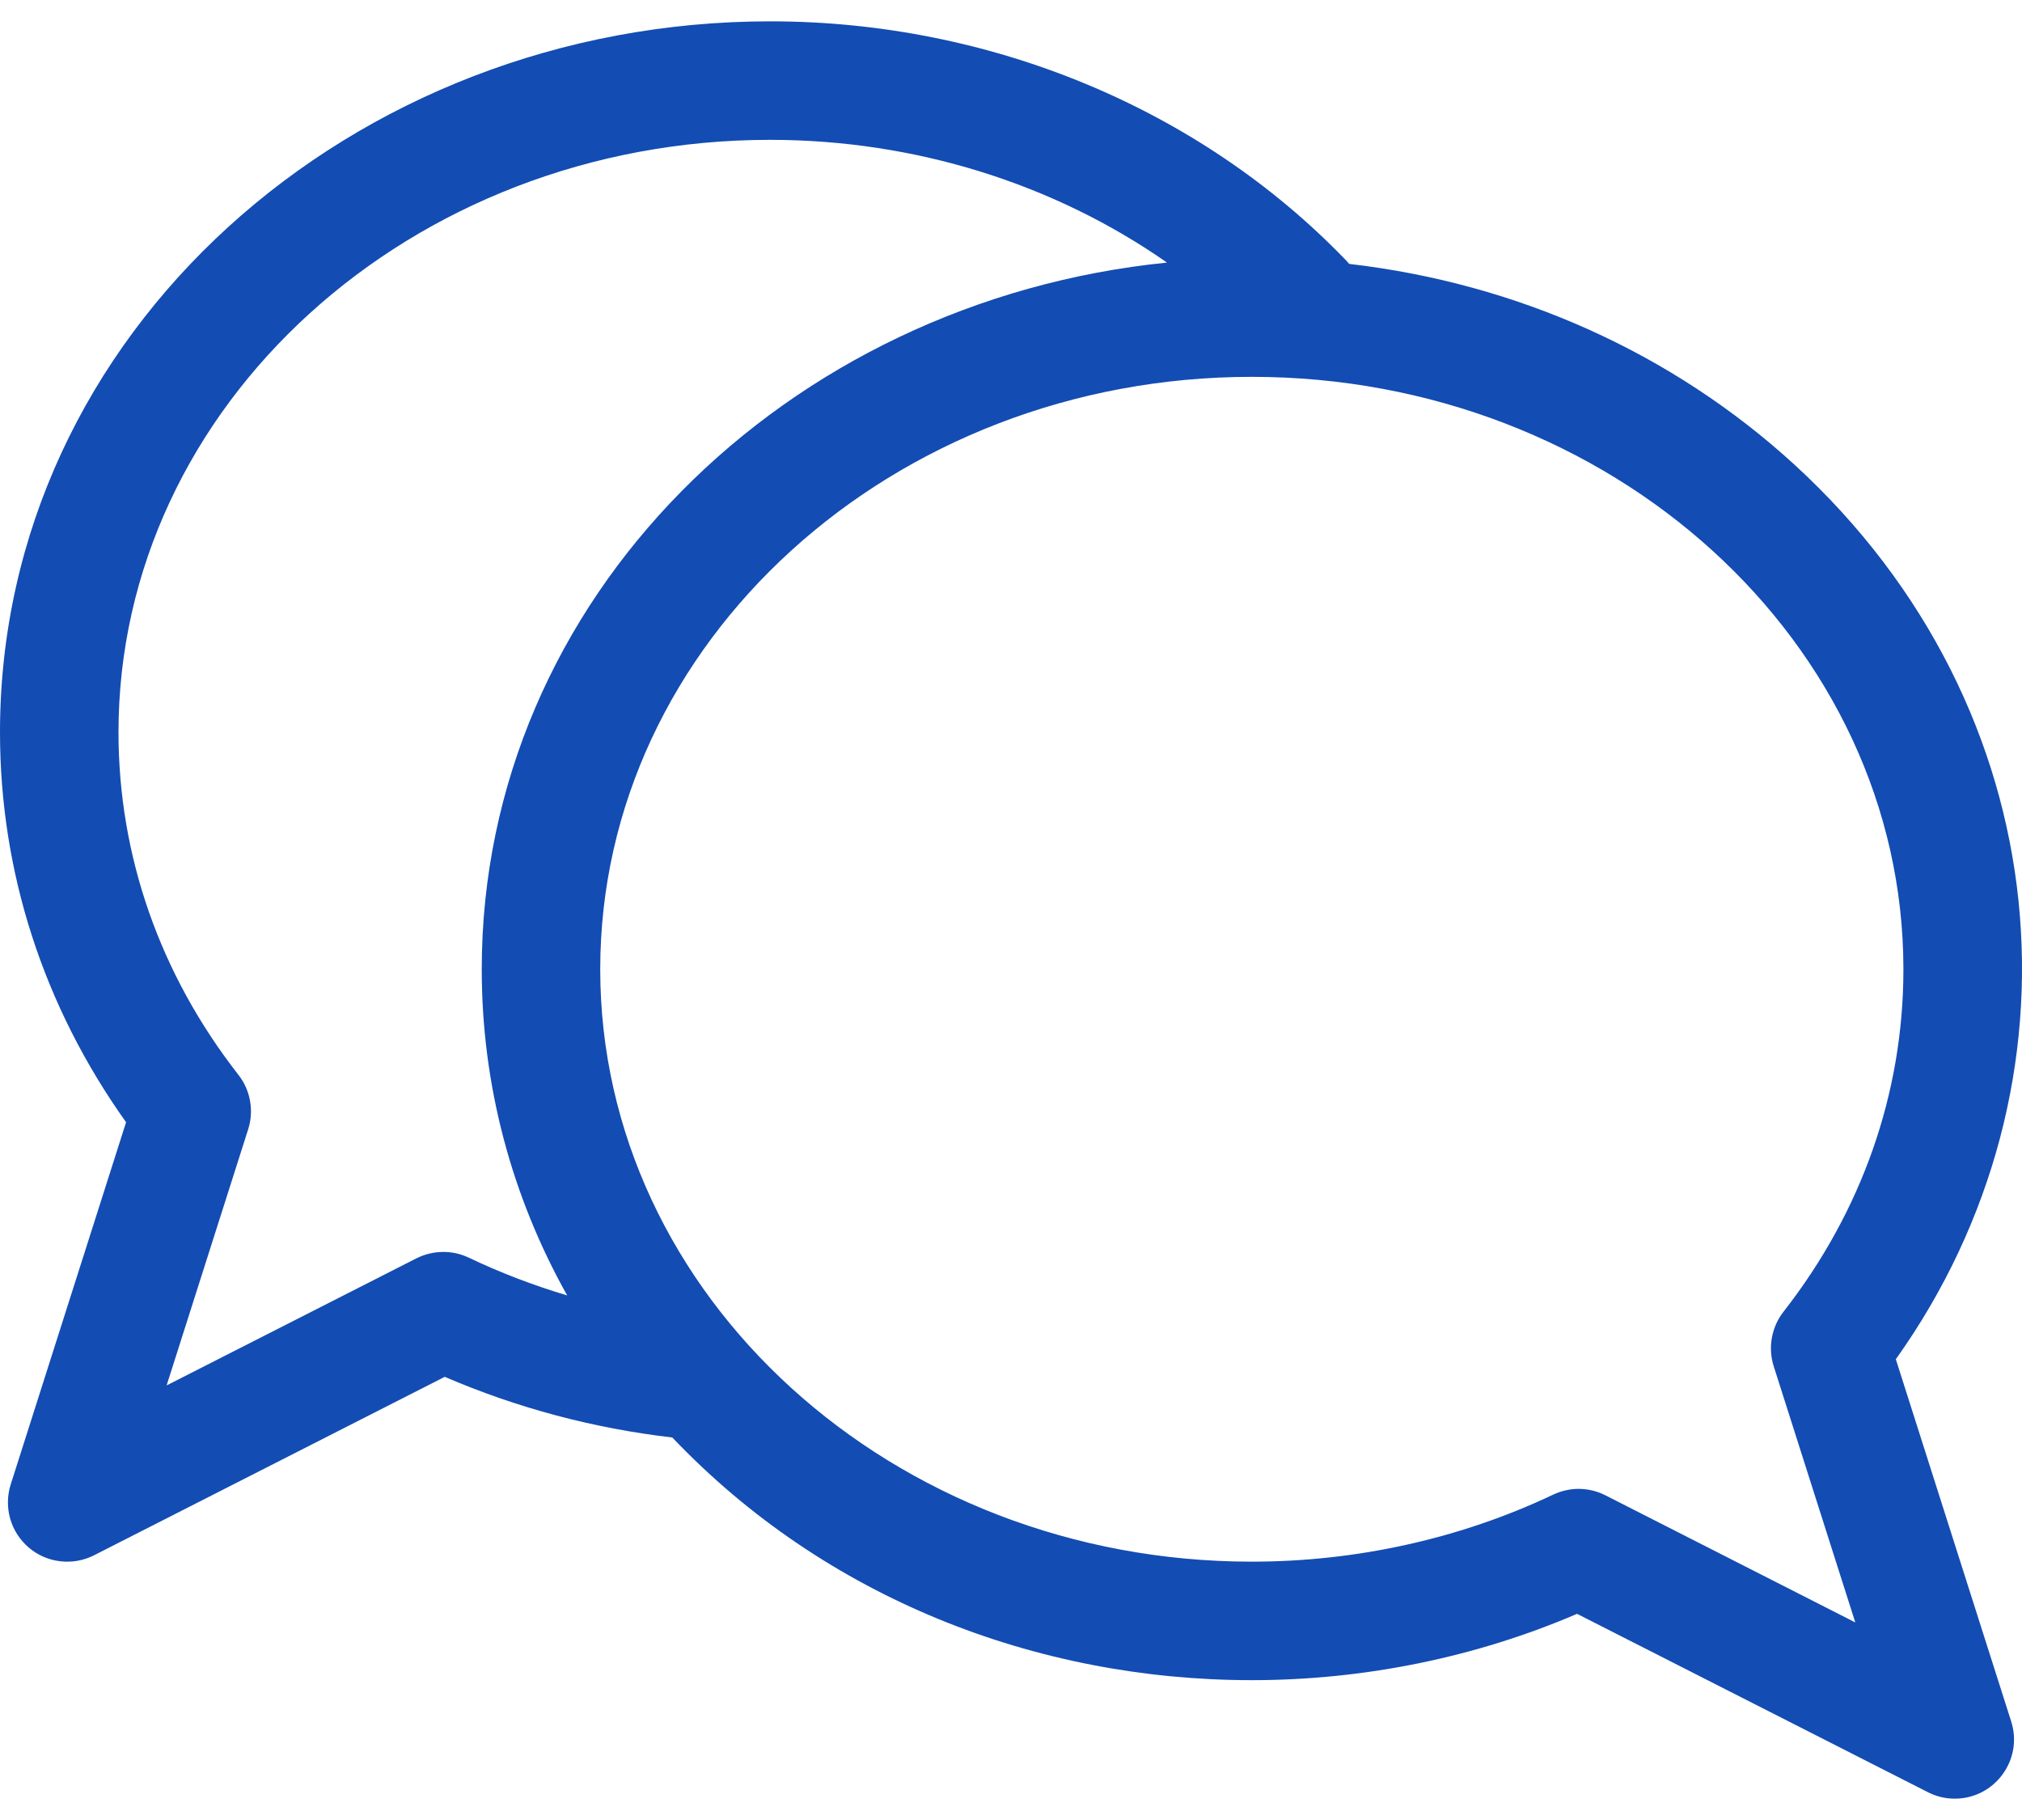 <svg width="20" height="18" viewBox="0 0 20 18" fill="none" xmlns="http://www.w3.org/2000/svg">
<path d="M18.752 13.443C20.685 10.731 20.389 7.016 17.75 4.596C16.543 3.491 15.006 2.802 13.345 2.61C13.334 2.597 13.324 2.585 13.312 2.573C11.867 1.072 9.791 0.211 7.617 0.211C3.478 0.211 0 3.294 0 7.242C0 8.626 0.43 9.953 1.247 11.099L0.106 14.681C0.071 14.792 0.069 14.91 0.101 15.021C0.133 15.132 0.197 15.231 0.285 15.306C0.373 15.381 0.481 15.428 0.596 15.441C0.71 15.455 0.827 15.434 0.93 15.382L4.399 13.617C5.112 13.924 5.868 14.126 6.65 14.217C8.16 15.804 10.247 16.617 12.382 16.617C13.492 16.617 14.598 16.391 15.599 15.961L19.069 17.725C19.151 17.767 19.242 17.789 19.335 17.789C19.73 17.789 20.014 17.404 19.893 17.025L18.752 13.443ZM4.636 12.438C4.555 12.4 4.466 12.38 4.377 12.382C4.287 12.383 4.199 12.405 4.119 12.445L1.648 13.702L2.455 11.168C2.484 11.077 2.49 10.981 2.473 10.887C2.456 10.793 2.417 10.705 2.358 10.63C1.582 9.636 1.172 8.465 1.172 7.242C1.172 4.011 4.063 1.383 7.617 1.383C9.048 1.383 10.425 1.816 11.543 2.597C7.779 2.976 4.765 5.915 4.765 9.586C4.765 10.728 5.058 11.827 5.61 12.812C5.276 12.712 4.95 12.588 4.636 12.438ZM15.88 14.789C15.8 14.748 15.712 14.727 15.622 14.725C15.533 14.724 15.444 14.744 15.363 14.782C14.449 15.216 13.419 15.445 12.382 15.445C8.828 15.445 5.937 12.817 5.937 9.586C5.937 6.355 8.828 3.727 12.382 3.727C15.936 3.727 18.827 6.355 18.827 9.586C18.827 10.809 18.417 11.98 17.641 12.973C17.582 13.048 17.543 13.137 17.526 13.231C17.509 13.324 17.515 13.421 17.544 13.512L18.351 16.046L15.88 14.789Z" fill="#134CB3"/>
</svg>

